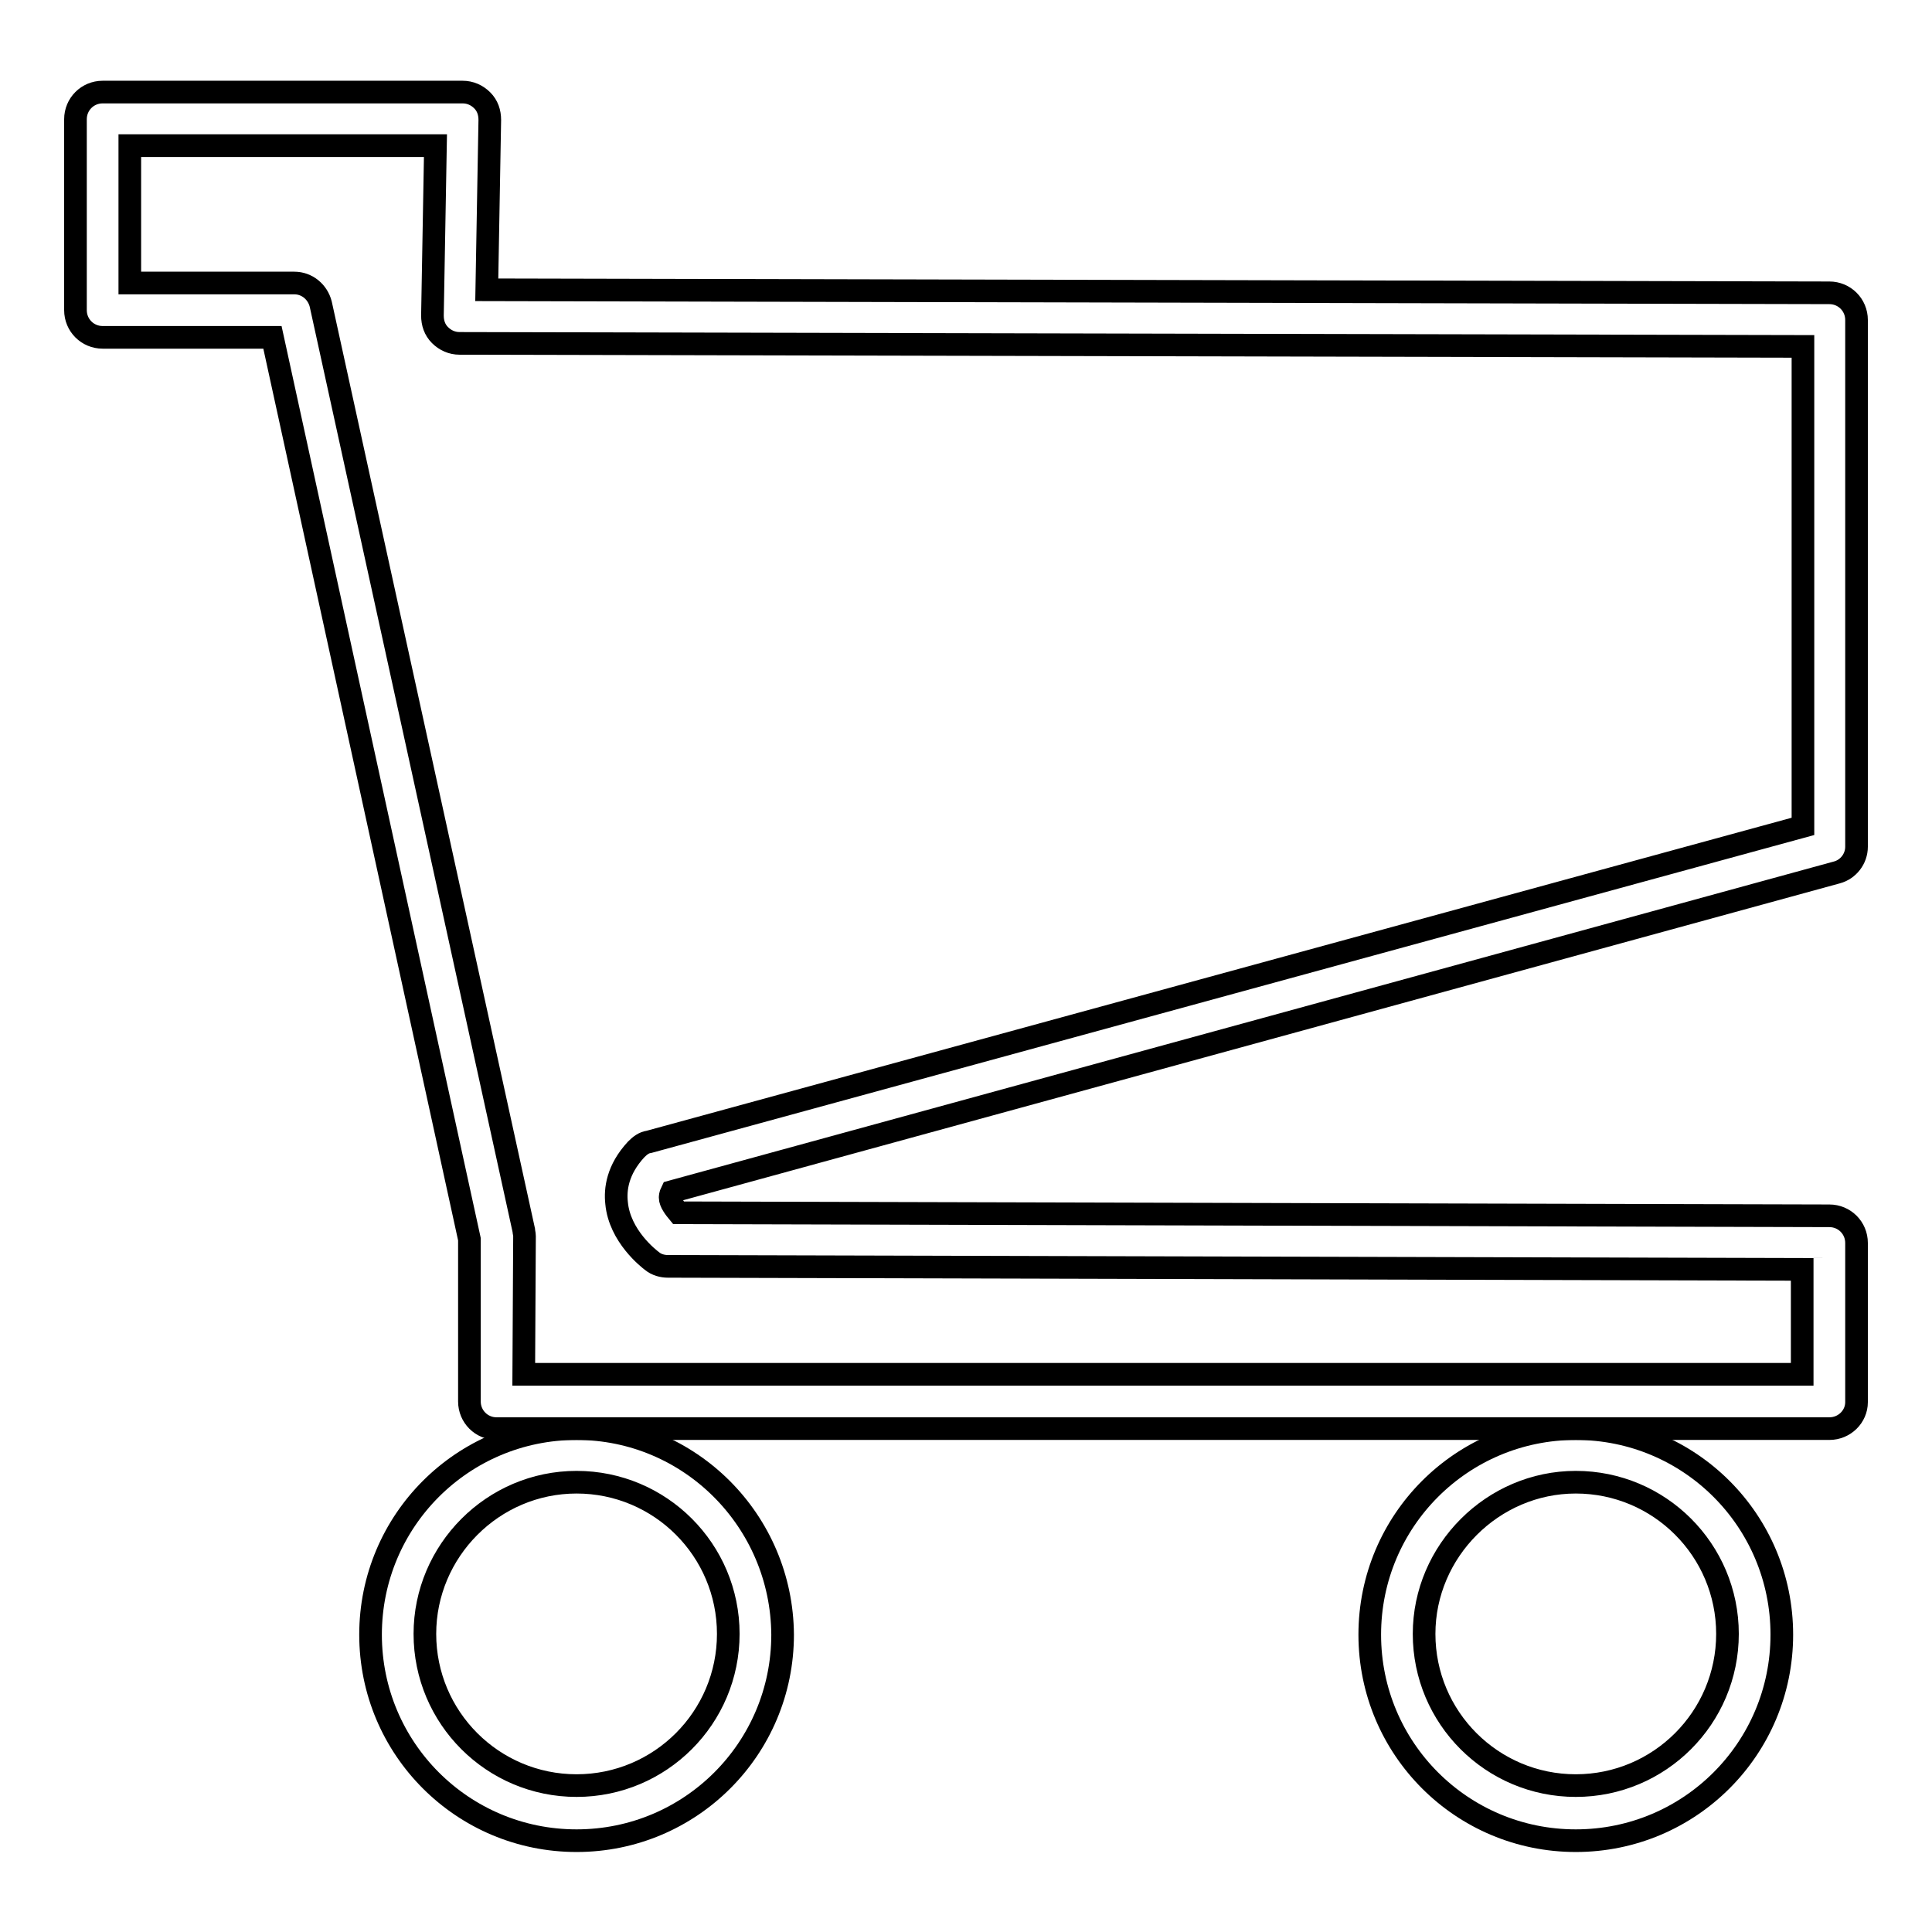 <?xml version="1.0" encoding="utf-8"?>
<!-- Svg Vector Icons : http://www.onlinewebfonts.com/icon -->
<!DOCTYPE svg PUBLIC "-//W3C//DTD SVG 1.1//EN" "http://www.w3.org/Graphics/SVG/1.1/DTD/svg11.dtd">
<svg version="1.1" xmlns="http://www.w3.org/2000/svg" xmlns:xlink="http://www.w3.org/1999/xlink" x="0px" y="0px" viewBox="0 0 256 256" enable-background="new 0 0 256 256" xml:space="preserve">
<g><g><path stroke-width="3" fill-opacity="0" stroke="#000000"  d="M242.4,189.3H65.8c-2,0-3.6-1.6-3.6-3.6v-21.5L36.1,44.7H13.6c-2,0-3.6-1.6-3.6-3.6V15.8c0-2,1.6-3.6,3.6-3.6h47.7c1,0,1.9,0.4,2.6,1.1s1,1.6,1,2.6l-0.4,22.5l177.9,0.4c2,0,3.6,1.6,3.6,3.6v69.8c0,1.6-1.1,3-2.6,3.4L89,157.9c-0.2,0.4-0.2,0.7-0.2,0.8c0,0.6,0.6,1.4,1.1,2l152.5,0.4c2,0,3.6,1.6,3.6,3.6v21.1C246,187.7,244.4,189.3,242.4,189.3z M69.4,182.1h169.4v-13.9l-150.3-0.4c-0.7,0-1.5-0.2-2.1-0.7c-0.4-0.3-4.3-3.3-4.7-7.7c-0.2-1.8,0.1-4.4,2.6-7.1c0.5-0.5,1-0.9,1.7-1l152.9-41.8V45.9l-178-0.4c-1,0-1.9-0.4-2.6-1.1s-1-1.6-1-2.6l0.4-22.5H17.2v18.2H39c1.7,0,3.1,1.2,3.5,2.8l26.9,122.7c0,0.2,0.1,0.5,0.1,0.8L69.4,182.1L69.4,182.1z"/><path stroke-width="3" fill-opacity="0" stroke="#000000"  d="M76.4,196.4c11.1,0,20.1,9,20.1,20.1c0,11.1-9,20.1-20.1,20.1c-11.1,0-20.1-9-20.1-20.1C56.3,205.5,65.3,196.4,76.4,196.4 M76.4,189.3c-15.1,0-27.3,12.2-27.3,27.3s12.2,27.3,27.3,27.3c15.1,0,27.3-12.2,27.3-27.3C103.6,201.5,91.4,189.3,76.4,189.3L76.4,189.3z"/><path stroke-width="3" fill-opacity="0" stroke="#000000"  d="M208.8,196.4c11.1,0,20.1,9,20.1,20.1c0,11.1-9,20.1-20.1,20.1c-11.1,0-20.1-9-20.1-20.1C188.7,205.5,197.8,196.4,208.8,196.4 M208.8,189.3c-15.1,0-27.3,12.2-27.3,27.3s12.2,27.3,27.3,27.3s27.3-12.2,27.3-27.3C236.1,201.5,223.9,189.3,208.8,189.3L208.8,189.3z"/></g></g>
</svg>